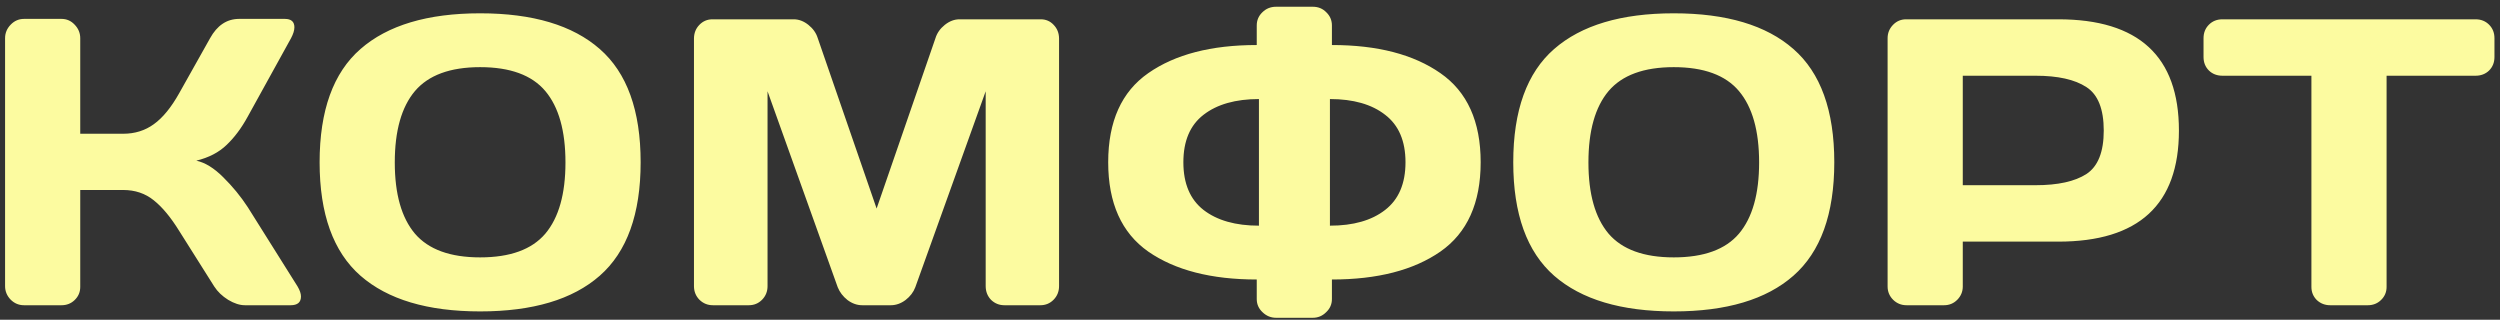 <?xml version="1.0" encoding="UTF-8"?> <svg xmlns="http://www.w3.org/2000/svg" width="172" height="22" viewBox="0 0 172 22" fill="none"><rect x="0" y="0" width="172" height="22" fill="#333333" stroke="none"/> <path d="M20.707 20.396C20.707 20.799 20.47 21 19.994 21H16.853C16.496 21 16.112 20.877 15.7 20.63C15.289 20.373 14.969 20.067 14.74 19.71L12.326 15.883C11.749 14.95 11.169 14.251 10.583 13.784C9.998 13.309 9.294 13.071 8.471 13.071H5.521V19.738C5.521 20.095 5.393 20.396 5.137 20.643C4.89 20.881 4.588 21 4.232 21H1.653C1.296 21 0.99 20.872 0.734 20.616C0.477 20.351 0.349 20.04 0.349 19.683V2.631C0.349 2.274 0.477 1.963 0.734 1.698C0.99 1.433 1.296 1.3 1.653 1.3H4.232C4.588 1.3 4.89 1.433 5.137 1.698C5.393 1.963 5.521 2.274 5.521 2.631V9.202H8.471C9.276 9.202 9.98 8.983 10.583 8.544C11.196 8.105 11.777 7.396 12.326 6.417L14.452 2.631C14.937 1.753 15.595 1.31 16.427 1.3H19.596C20.035 1.3 20.255 1.492 20.255 1.877C20.255 2.087 20.177 2.338 20.022 2.631L17.045 8.022C16.615 8.809 16.13 9.458 15.591 9.97C15.06 10.483 14.365 10.844 13.505 11.054C14.109 11.182 14.726 11.562 15.357 12.193C15.998 12.824 16.56 13.51 17.045 14.251L20.474 19.71C20.63 19.976 20.707 20.204 20.707 20.396ZM41.264 18.97C39.398 20.607 36.654 21.425 33.033 21.425C29.42 21.425 26.677 20.607 24.802 18.97C22.927 17.323 21.989 14.722 21.989 11.164C21.989 7.606 22.927 5.009 24.802 3.372C26.677 1.735 29.42 0.916 33.033 0.916C36.654 0.916 39.398 1.735 41.264 3.372C43.139 5.009 44.076 7.606 44.076 11.164C44.076 14.722 43.139 17.323 41.264 18.97ZM37.519 6.266C36.595 5.169 35.1 4.62 33.033 4.62C30.975 4.62 29.48 5.169 28.547 6.266C27.623 7.364 27.161 9.001 27.161 11.178C27.161 13.345 27.623 14.978 28.547 16.075C29.48 17.163 30.975 17.708 33.033 17.708C35.1 17.708 36.595 17.163 37.519 16.075C38.442 14.978 38.904 13.345 38.904 11.178C38.904 9.001 38.442 7.364 37.519 6.266ZM47.745 19.683V2.659C47.745 2.284 47.868 1.968 48.115 1.712C48.362 1.456 48.664 1.328 49.021 1.328H54.604C54.961 1.328 55.299 1.456 55.619 1.712C55.939 1.968 56.154 2.274 56.264 2.631L60.311 14.347L64.358 2.631C64.468 2.274 64.682 1.968 65.002 1.712C65.323 1.456 65.661 1.328 66.018 1.328H71.601C71.958 1.328 72.255 1.456 72.493 1.712C72.74 1.968 72.863 2.284 72.863 2.659V19.683C72.863 20.058 72.735 20.373 72.479 20.63C72.232 20.877 71.93 21 71.574 21H69.104C68.748 21 68.441 20.877 68.185 20.63C67.938 20.373 67.815 20.058 67.815 19.683V6.28L62.972 19.765C62.844 20.104 62.62 20.396 62.3 20.643C61.98 20.881 61.642 21 61.285 21H59.323C58.966 21 58.628 20.881 58.308 20.643C57.997 20.396 57.773 20.104 57.636 19.765L52.807 6.28V19.683C52.807 20.058 52.679 20.373 52.423 20.63C52.176 20.877 51.874 21 51.517 21H49.048C48.691 21 48.385 20.877 48.129 20.63C47.873 20.373 47.745 20.058 47.745 19.683ZM86.464 3.098V1.753C86.464 1.396 86.592 1.095 86.848 0.848C87.104 0.592 87.42 0.464 87.795 0.464H90.319C90.694 0.464 91.005 0.592 91.252 0.848C91.508 1.095 91.636 1.396 91.636 1.753V3.098C94.764 3.098 97.251 3.742 99.099 5.032C100.946 6.312 101.87 8.356 101.87 11.164C101.87 13.972 100.946 16.02 99.099 17.31C97.251 18.59 94.764 19.23 91.636 19.23V20.575C91.636 20.931 91.503 21.233 91.238 21.48C90.982 21.736 90.676 21.864 90.319 21.864H87.795C87.438 21.864 87.127 21.736 86.862 21.48C86.597 21.233 86.464 20.931 86.464 20.575V19.23C83.336 19.23 80.849 18.59 79.001 17.31C77.163 16.02 76.244 13.972 76.244 11.164C76.244 8.356 77.163 6.312 79.001 5.032C80.849 3.742 83.336 3.098 86.464 3.098ZM86.615 15.526V6.815C85.005 6.815 83.734 7.176 82.801 7.899C81.878 8.612 81.416 9.701 81.416 11.164C81.416 12.627 81.878 13.72 82.801 14.443C83.734 15.165 85.005 15.526 86.615 15.526ZM91.499 15.526C93.108 15.526 94.375 15.165 95.299 14.443C96.232 13.72 96.698 12.627 96.698 11.164C96.698 9.701 96.232 8.612 95.299 7.899C94.375 7.176 93.108 6.815 91.499 6.815V15.526ZM123.386 18.97C121.521 20.607 118.777 21.425 115.155 21.425C111.543 21.425 108.799 20.607 106.924 18.97C105.049 17.323 104.112 14.722 104.112 11.164C104.112 7.606 105.049 5.009 106.924 3.372C108.799 1.735 111.543 0.916 115.155 0.916C118.777 0.916 121.521 1.735 123.386 3.372C125.261 5.009 126.199 7.606 126.199 11.164C126.199 14.722 125.261 17.323 123.386 18.97ZM119.641 6.266C118.718 5.169 117.222 4.62 115.155 4.62C113.098 4.62 111.602 5.169 110.669 6.266C109.746 7.364 109.284 9.001 109.284 11.178C109.284 13.345 109.746 14.978 110.669 16.075C111.602 17.163 113.098 17.708 115.155 17.708C117.222 17.708 118.718 17.163 119.641 16.075C120.565 14.978 121.027 13.345 121.027 11.178C121.027 9.001 120.565 7.364 119.641 6.266ZM129.867 19.71V2.631C129.867 2.274 129.991 1.968 130.238 1.712C130.485 1.456 130.787 1.328 131.143 1.328H141.61C147.143 1.328 149.91 3.879 149.91 8.983C149.91 14.077 147.143 16.624 141.61 16.624H135.039V19.71C135.039 20.067 134.911 20.373 134.655 20.63C134.408 20.877 134.106 21 133.75 21H131.171C130.814 21 130.508 20.877 130.252 20.63C129.995 20.373 129.867 20.067 129.867 19.71ZM135.039 12.742H140.047C141.583 12.742 142.749 12.486 143.545 11.973C144.34 11.452 144.738 10.455 144.738 8.983C144.738 7.501 144.34 6.504 143.545 5.992C142.749 5.471 141.583 5.21 140.047 5.21H135.039V12.742ZM151.603 3.921V2.631C151.603 2.256 151.727 1.945 151.974 1.698C152.221 1.451 152.532 1.328 152.907 1.328H170.315C170.69 1.328 171.001 1.451 171.248 1.698C171.495 1.945 171.619 2.256 171.619 2.631V3.921C171.619 4.296 171.495 4.607 171.248 4.853C171.001 5.091 170.69 5.21 170.315 5.21H164.197V19.738C164.197 20.095 164.069 20.396 163.813 20.643C163.566 20.881 163.264 21 162.907 21H160.315C159.958 21 159.652 20.881 159.395 20.643C159.149 20.396 159.025 20.095 159.025 19.738V5.21H152.907C152.532 5.21 152.221 5.091 151.974 4.853C151.727 4.607 151.603 4.296 151.603 3.921Z" fill="#FCFBA0"></path> </svg> 